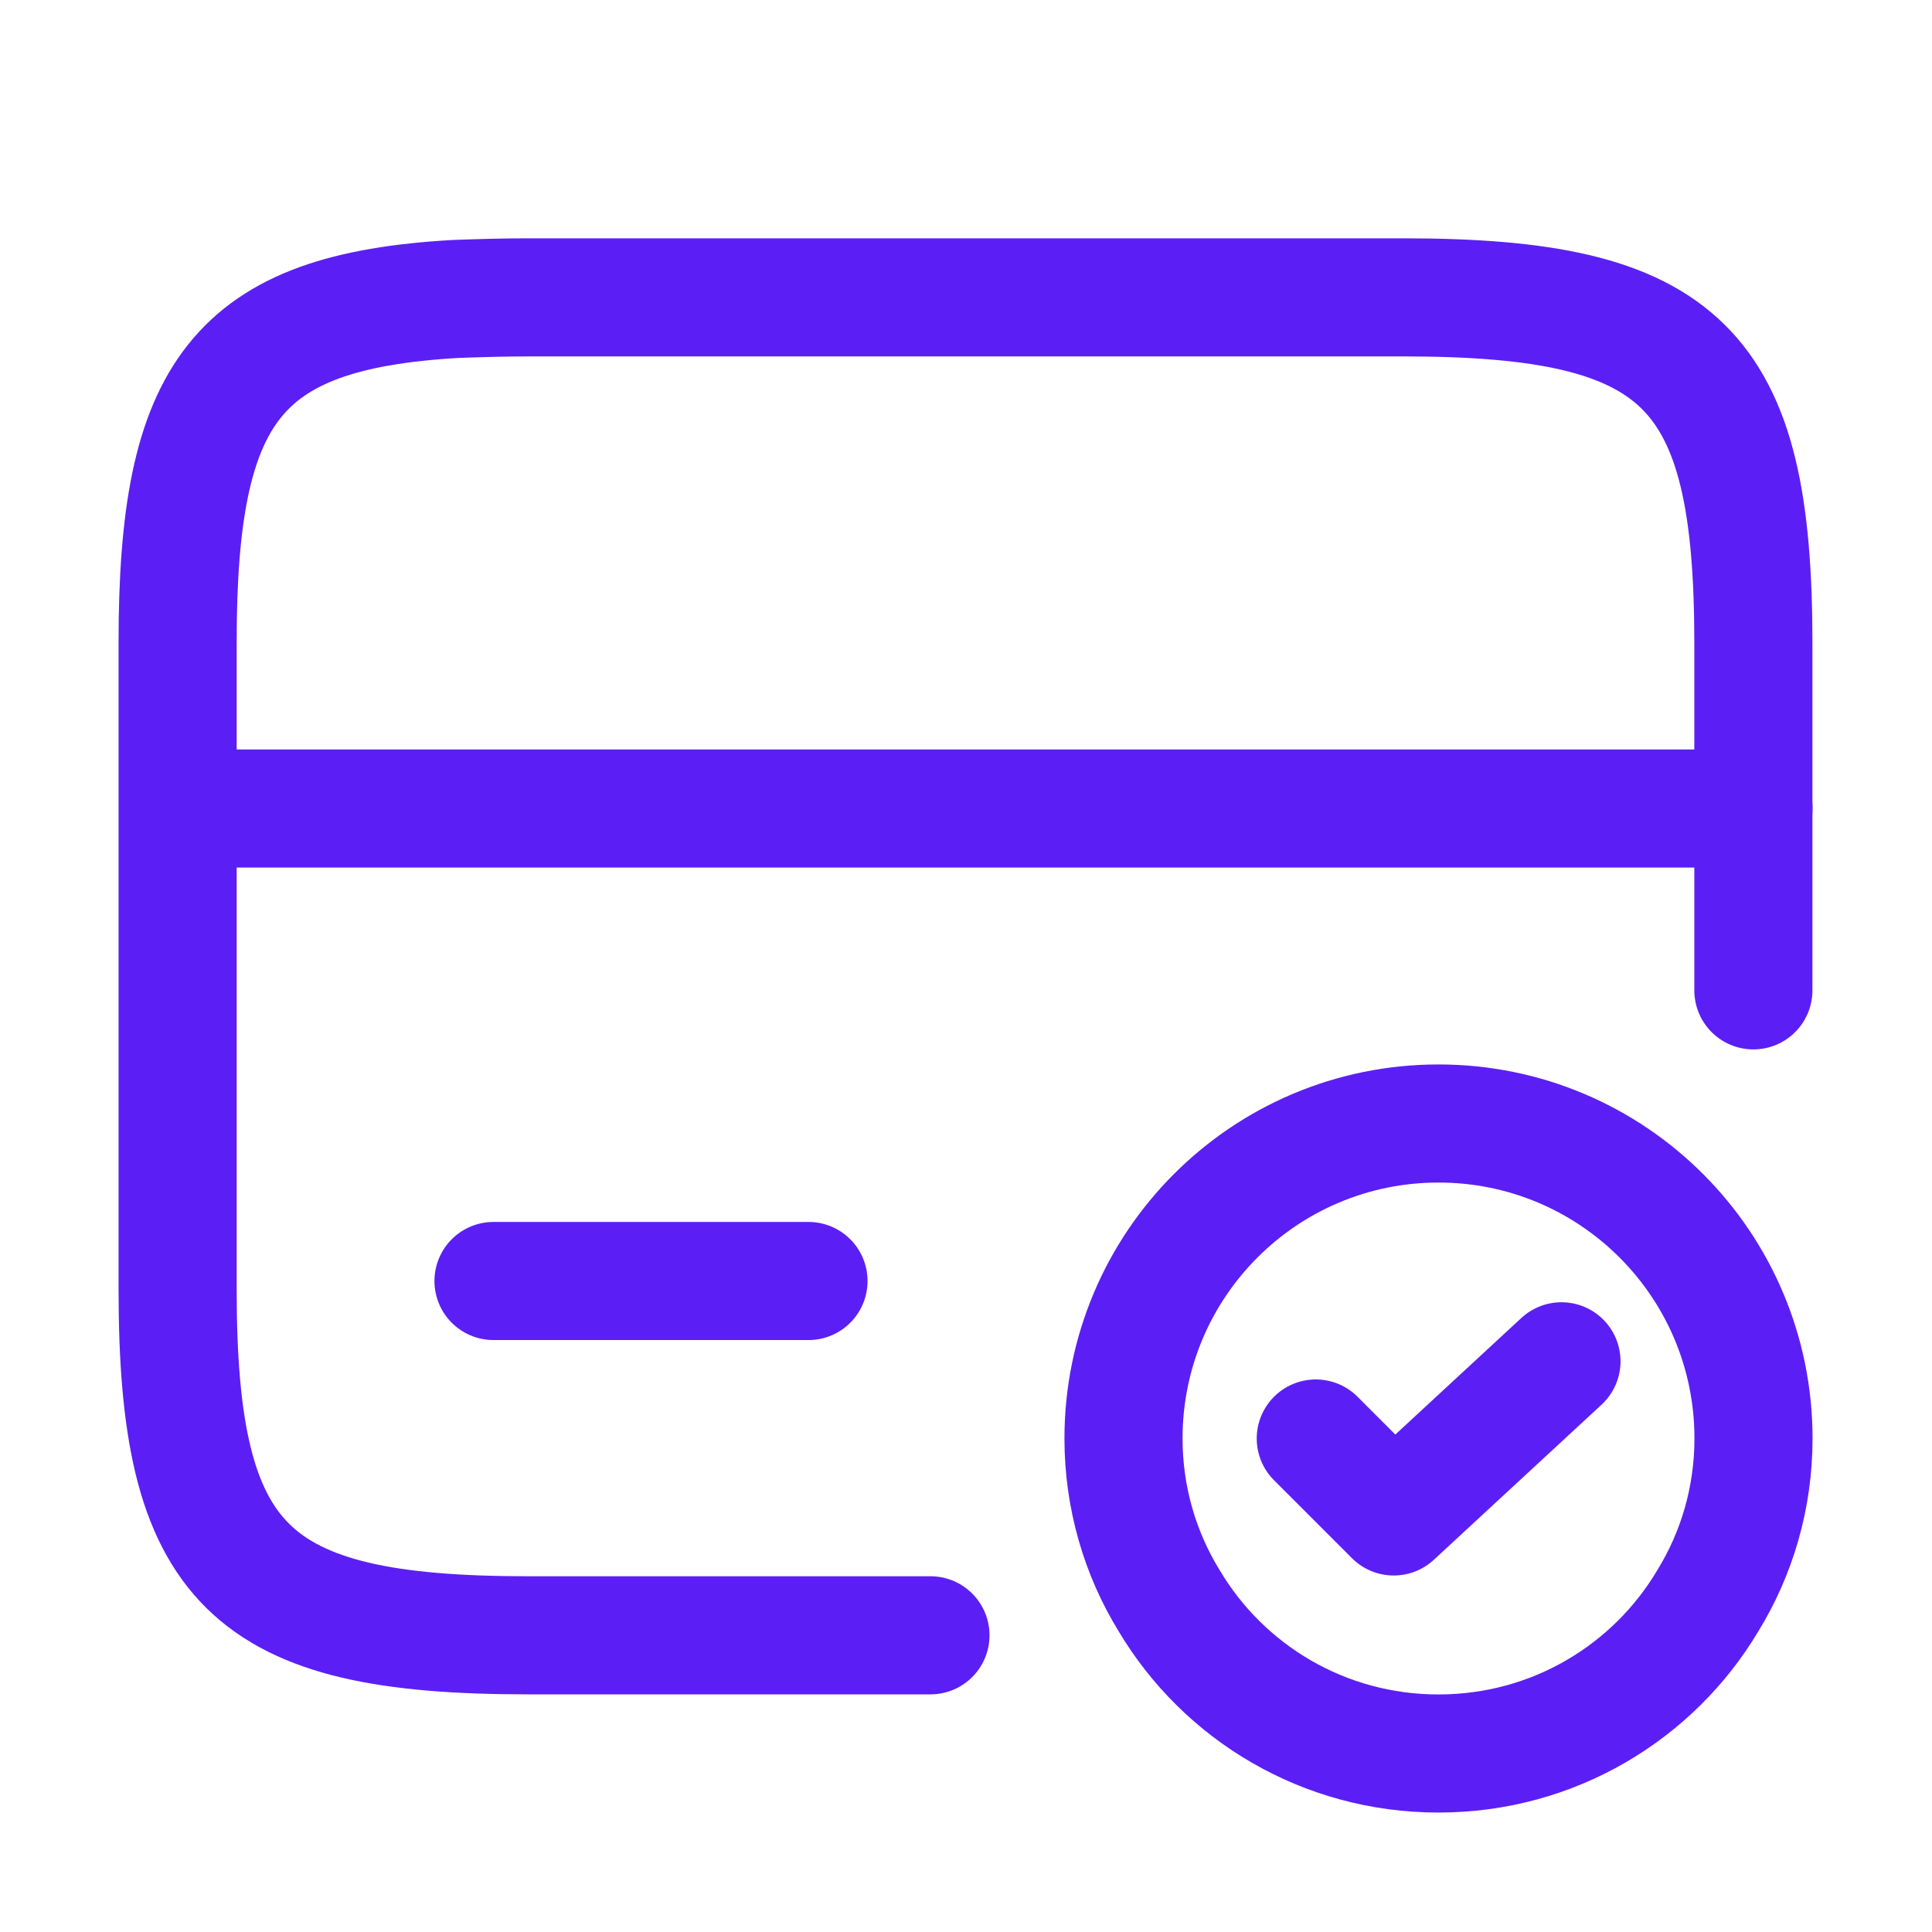 <svg width="46" height="46" viewBox="0 0 46 46" fill="none" xmlns="http://www.w3.org/2000/svg">
<path d="M4.25 19.25H41.75" stroke="#5B1FF5" stroke-width="2.812" stroke-miterlimit="10" stroke-linecap="round" stroke-linejoin="round"/>
<path d="M22.154 38.936H12.572C5.916 38.936 4.229 37.286 4.229 30.705V15.293C4.229 9.33 5.616 7.418 10.847 7.118C11.372 7.099 11.954 7.08 12.572 7.08H33.404C40.06 7.08 41.747 8.73 41.747 15.311V23.58" stroke="#5B1FF5" stroke-width="2.812" stroke-linecap="round" stroke-linejoin="round"/>
<path d="M11.75 30.5H19.25" stroke="#5B1FF5" stroke-width="2.812" stroke-miterlimit="10" stroke-linecap="round" stroke-linejoin="round"/>
<path d="M41.75 34.25C41.75 35.656 41.356 36.987 40.663 38.112C39.369 40.288 36.987 41.75 34.25 41.75C31.512 41.75 29.131 40.288 27.837 38.112C27.144 36.987 26.75 35.656 26.75 34.25C26.75 30.106 30.106 26.75 34.25 26.75C38.394 26.75 41.75 30.106 41.75 34.25Z" stroke="#5B1FF5" stroke-width="2.812" stroke-miterlimit="10" stroke-linecap="round" stroke-linejoin="round"/>
<path d="M31.328 34.25L33.184 36.106L37.178 32.412" stroke="#5B1FF5" stroke-width="2.812" stroke-linecap="round" stroke-linejoin="round"/>
</svg>
